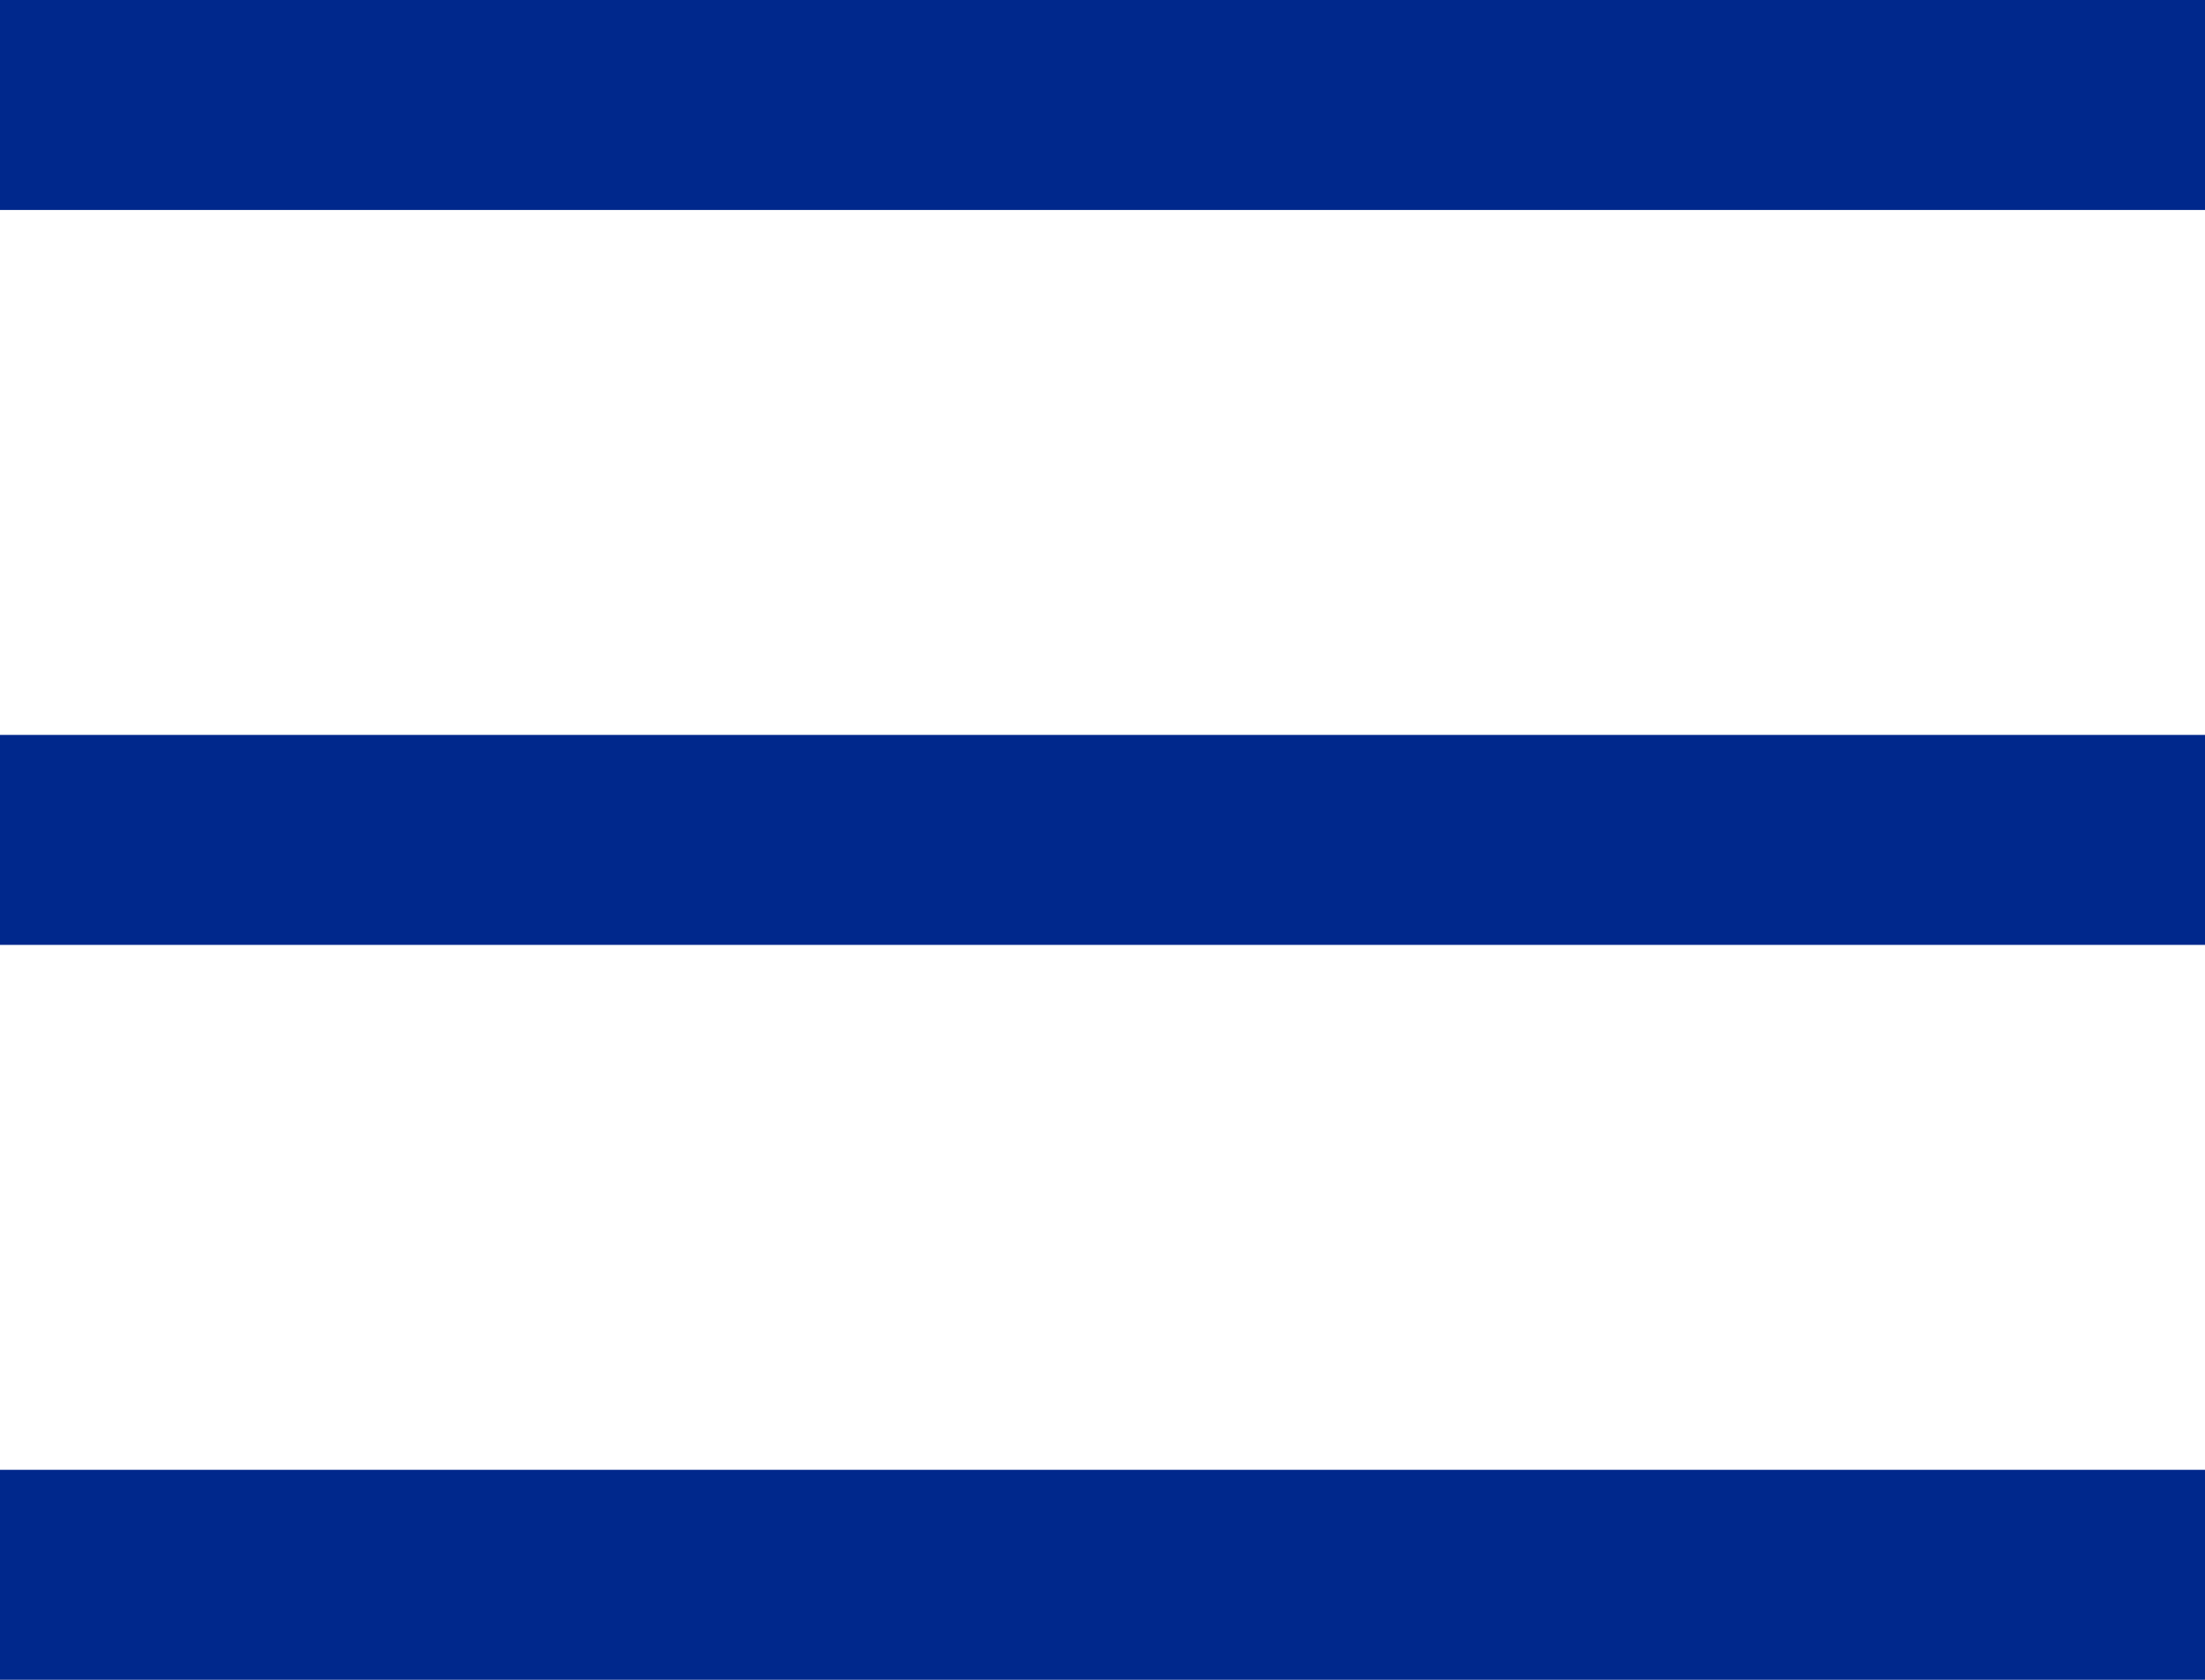 <svg xmlns="http://www.w3.org/2000/svg" viewBox="0 0 42 32"><defs><style>.cls-1{fill:none;stroke:#00288c;stroke-miterlimit:10;stroke-width:4px;}</style></defs><title>menu</title><g id="レイヤー_2" data-name="レイヤー 2"><g id="GN"><line class="cls-1" y1="16" x2="42" y2="16"/><line class="cls-1" y1="30" x2="42" y2="30"/><line class="cls-1" y1="2" x2="42" y2="2"/></g></g></svg>